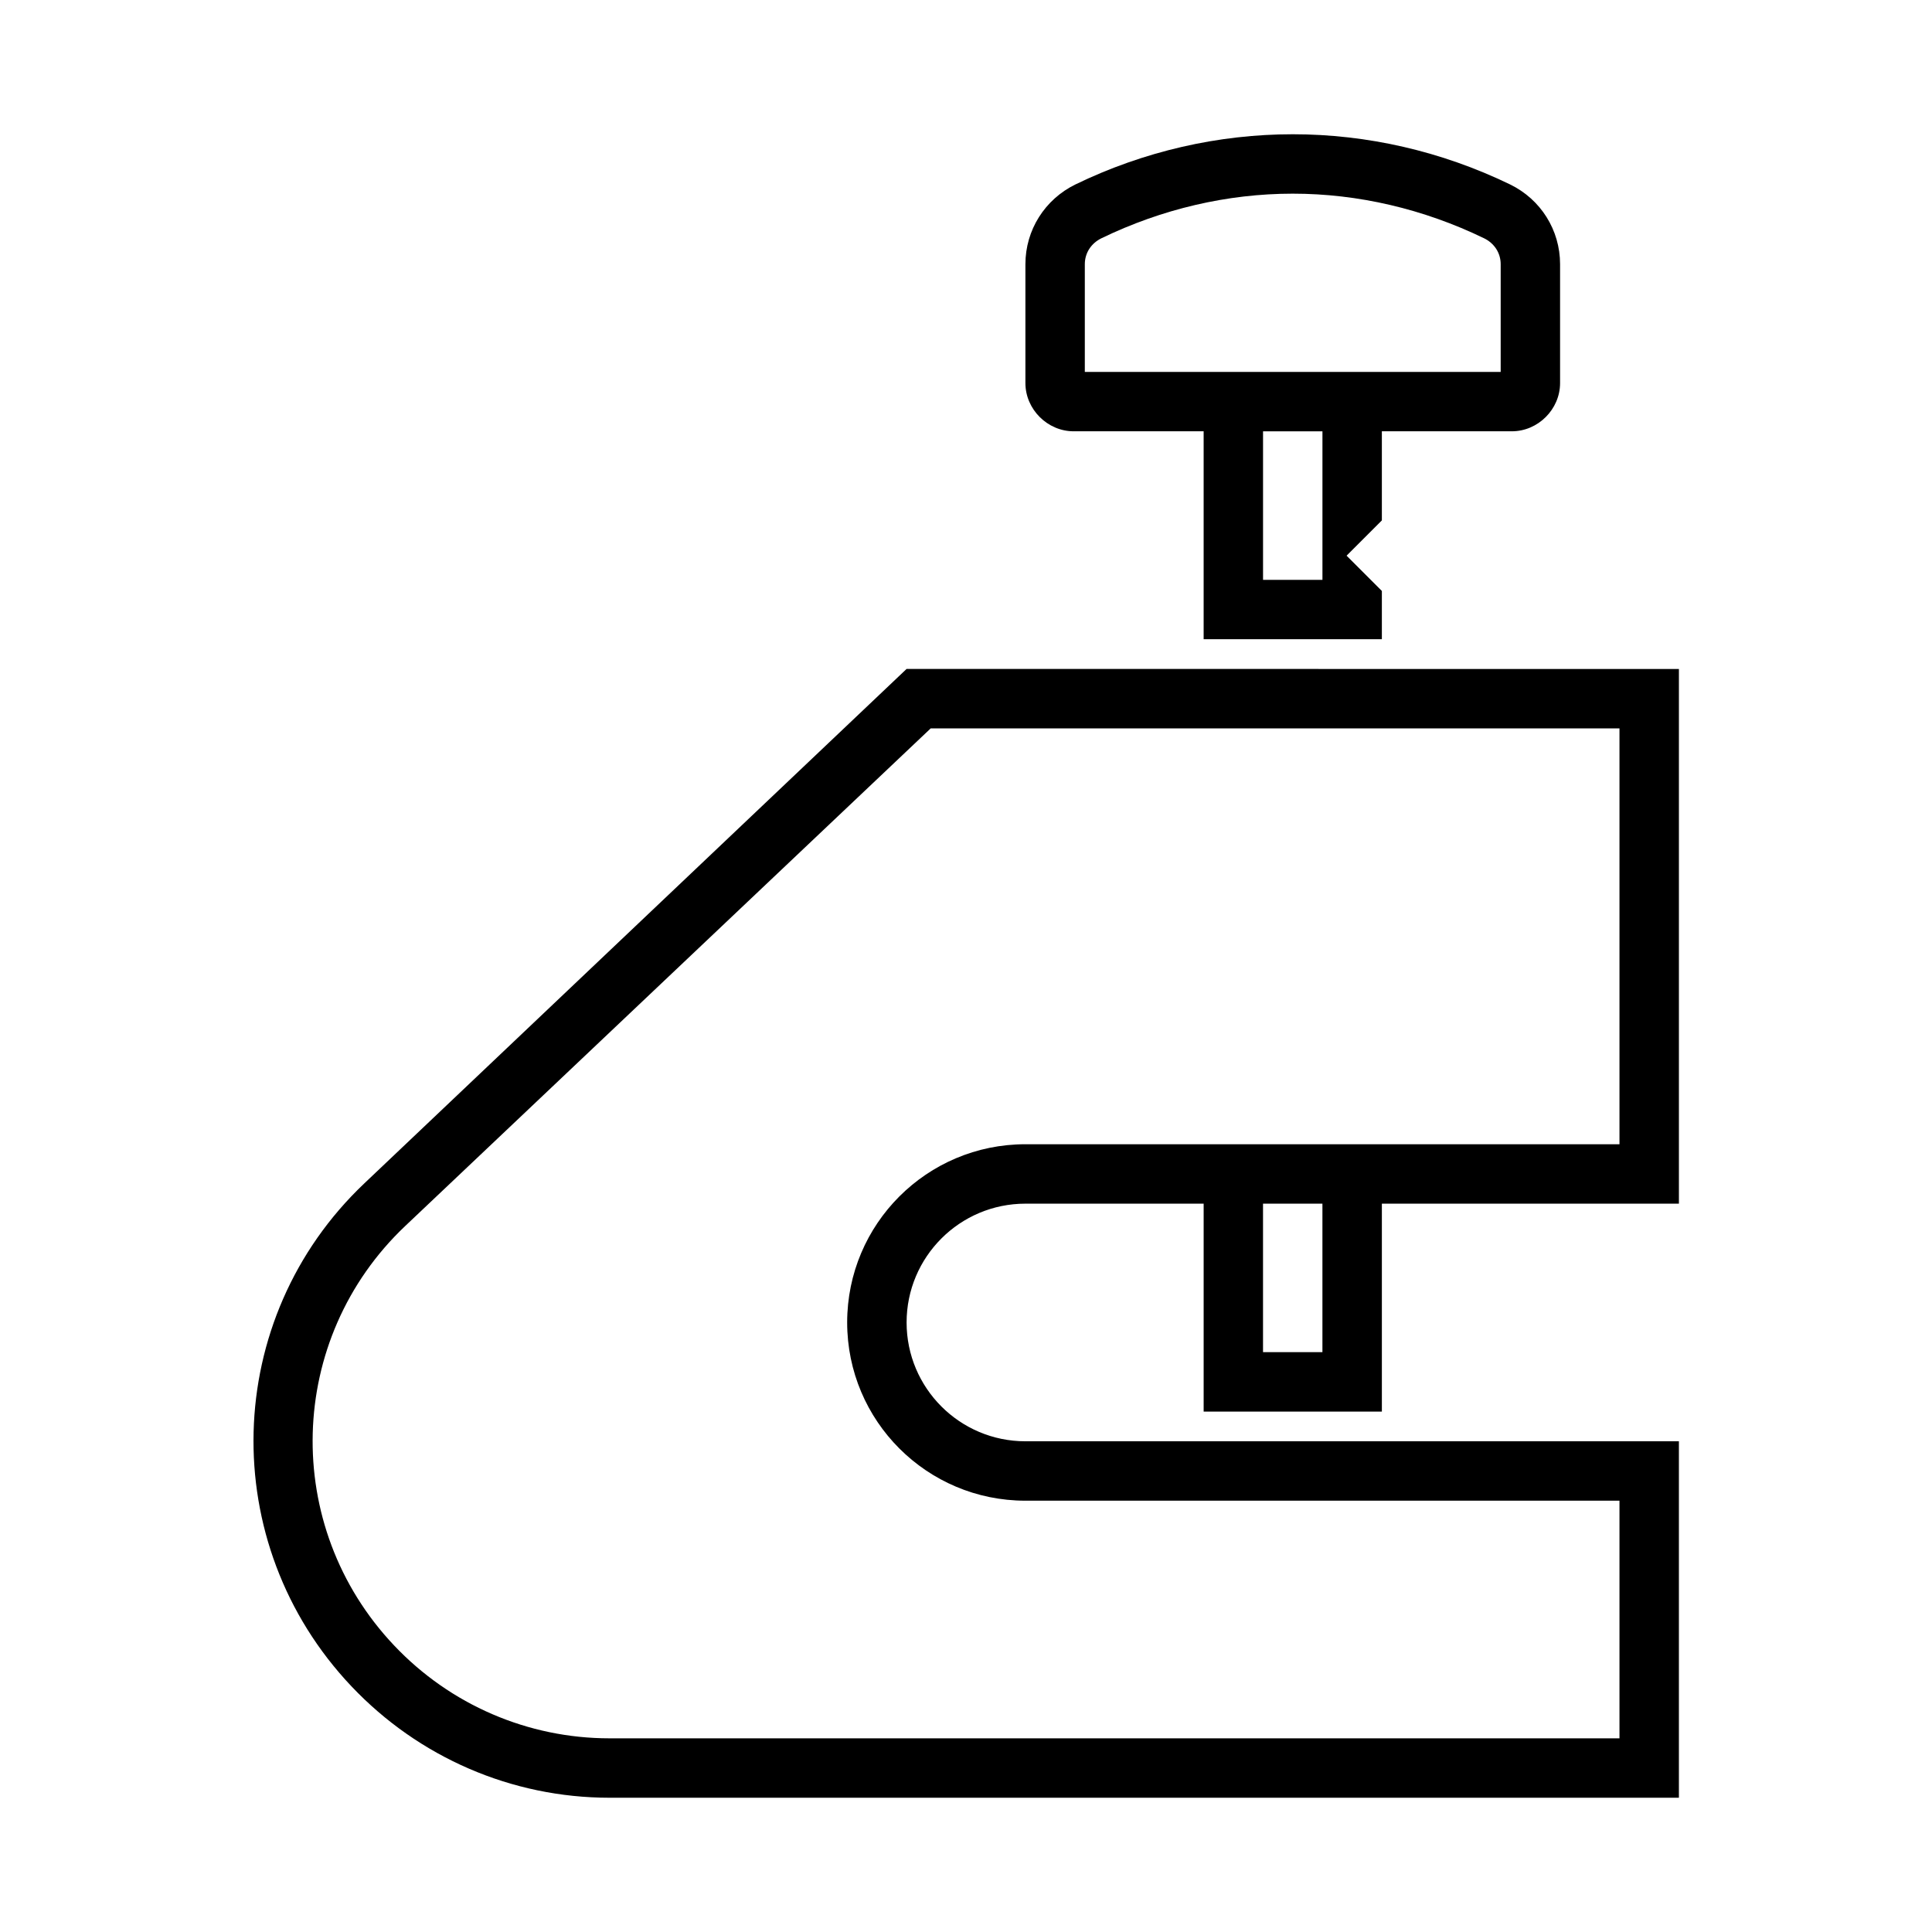 <?xml version="1.0" encoding="UTF-8"?>
<!-- Uploaded to: ICON Repo, www.iconrepo.com, Generator: ICON Repo Mixer Tools -->
<svg fill="#000000" width="800px" height="800px" version="1.1" viewBox="144 144 512 512" xmlns="http://www.w3.org/2000/svg">
 <g>
  <path d="m384.25 321.28-143.66 136.29c-37.879 35.883-39.324 95.453-3.445 133.33 17.84 18.832 42.461 29.52 68.391 29.52h283.39v-94.465h-173.18c-17.383 0-31.488-14.105-31.488-31.488 0-17.379 14.105-31.484 31.488-31.484h47.234v55.102h47.23v-55.102h78.719v-141.7zm6.398 15.746h182.53v110.21h-157.44c-26.086 0-47.23 21.145-47.23 47.23 0 26.09 21.145 47.234 47.23 47.234h157.44v62.977h-267.65c-21.617 0-42.211-8.887-57.074-24.602-29.914-31.566-28.613-81.309 2.953-111.19zm88.066 125.95h15.742v39.359h-15.742z"/>
  <path d="m486.59 179.58c-19.684 0-39.395 4.484-57.562 13.285-8.141 3.965-13.285 12.102-13.285 21.156v31.488c0 6.957 5.832 12.789 12.793 12.789h34.441v55.105h47.23v-12.793l-9.348-9.348 9.348-9.348v-23.617h34.441c6.957 0 12.789-5.832 12.789-12.789v-31.488c0-9.055-5.129-17.207-13.281-21.156-18.172-8.801-37.883-13.285-57.566-13.285zm0 15.742c17.332 0 34.68 4.062 50.676 11.809 2.727 1.324 4.43 3.883 4.43 6.891v28.535h-110.21v-28.535c0-3.008 1.703-5.566 4.426-6.891 16.004-7.746 33.344-11.809 50.676-11.809zm-7.871 62.977h15.742v39.363h-15.742z"/>
 </g>
</svg>